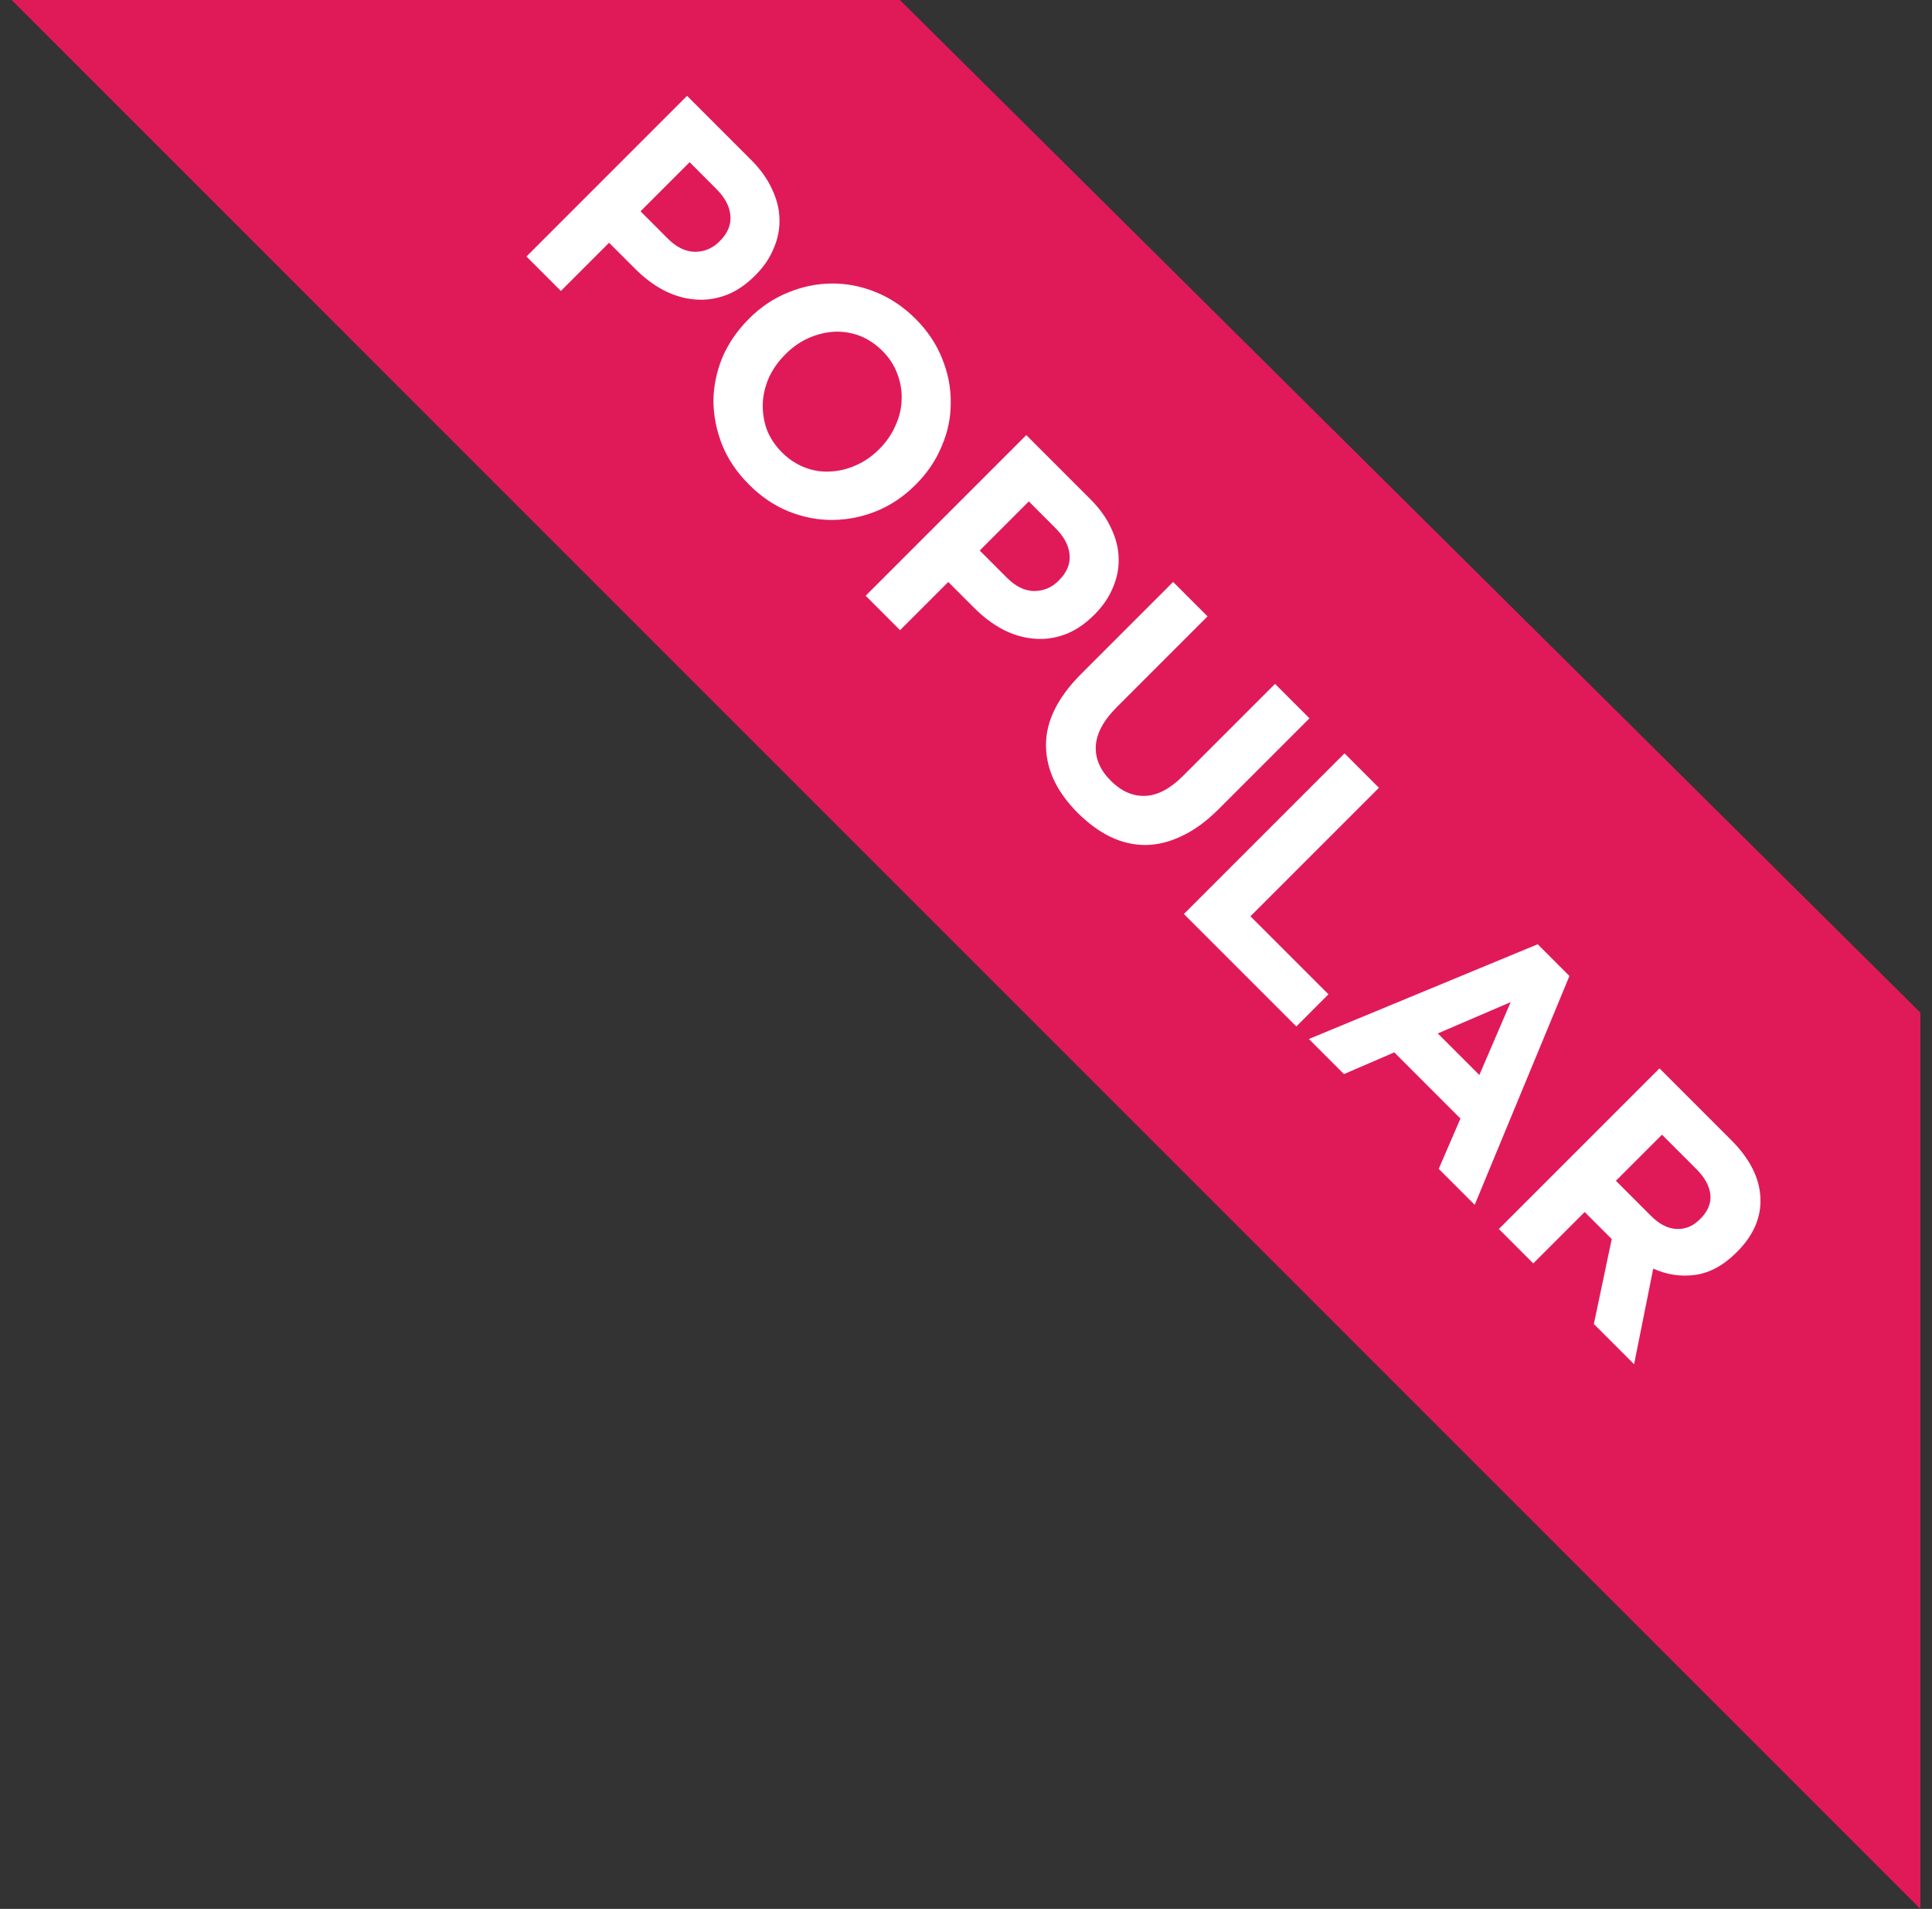 <svg width="83" height="82" viewBox="0 0 83 82" fill="none" xmlns="http://www.w3.org/2000/svg">
<rect x="0" y="0" width="83" height="82" fill="#333333" stroke="none"/>
<path d="M38.66 0L0.5 0L82.5 82V43.5L38.66 0Z" fill="#E01A59"/>
<path d="M32.432 11.843L32.452 11.824C32.807 11.469 33.068 11.086 33.236 10.675C33.416 10.264 33.5 9.841 33.486 9.407C33.479 8.979 33.371 8.549 33.163 8.117C32.967 7.686 32.668 7.268 32.265 6.865L29.518 4.118L22.617 11.019L24.096 12.498L26.166 10.428L27.29 11.551C27.668 11.929 28.069 12.232 28.494 12.46C28.932 12.687 29.375 12.821 29.822 12.86C30.275 12.906 30.723 12.848 31.166 12.687C31.61 12.525 32.032 12.244 32.432 11.843ZM30.905 10.375C30.609 10.671 30.257 10.818 29.849 10.817C29.447 10.809 29.06 10.62 28.689 10.249L27.517 9.077L29.627 6.967L30.769 8.11C31.141 8.481 31.343 8.861 31.377 9.25C31.417 9.645 31.266 10.014 30.925 10.355L30.905 10.375Z" fill="white"/>
<path d="M39.328 20.829L39.348 20.809C39.841 20.316 40.211 19.767 40.459 19.16C40.72 18.554 40.848 17.933 40.844 17.297C40.852 16.661 40.73 16.034 40.479 15.414C40.235 14.789 39.853 14.216 39.334 13.698C38.816 13.179 38.24 12.794 37.608 12.543C36.989 12.292 36.355 12.171 35.706 12.179C35.071 12.188 34.446 12.319 33.833 12.574C33.227 12.822 32.677 13.192 32.184 13.685L32.164 13.705C31.672 14.198 31.295 14.748 31.034 15.354C30.786 15.96 30.657 16.582 30.649 17.217C30.654 17.853 30.778 18.484 31.023 19.109C31.274 19.729 31.659 20.298 32.178 20.816C32.696 21.335 33.265 21.72 33.884 21.971C34.517 22.222 35.151 22.343 35.786 22.335C36.435 22.326 37.063 22.198 37.669 21.95C38.282 21.696 38.835 21.322 39.328 20.829ZM37.762 19.303C37.467 19.599 37.136 19.827 36.771 19.987C36.418 20.147 36.054 20.236 35.678 20.254C35.308 20.279 34.942 20.222 34.581 20.084C34.219 19.946 33.891 19.73 33.597 19.436C33.296 19.135 33.077 18.803 32.939 18.442C32.814 18.081 32.757 17.708 32.769 17.326C32.786 16.949 32.876 16.578 33.036 16.213C33.203 15.854 33.434 15.527 33.73 15.231L33.75 15.211C34.045 14.915 34.37 14.688 34.722 14.527C35.087 14.367 35.455 14.274 35.825 14.25C36.201 14.232 36.567 14.289 36.922 14.42C37.283 14.558 37.614 14.778 37.915 15.079C38.21 15.373 38.423 15.704 38.554 16.072C38.692 16.434 38.752 16.802 38.734 17.179C38.722 17.562 38.633 17.933 38.466 18.291C38.306 18.657 38.078 18.987 37.782 19.283L37.762 19.303Z" fill="white"/>
<path d="M47.004 26.415L47.024 26.395C47.379 26.041 47.64 25.658 47.808 25.247C47.988 24.836 48.072 24.413 48.058 23.979C48.05 23.551 47.943 23.121 47.734 22.689C47.539 22.257 47.24 21.84 46.836 21.436L44.09 18.69L37.189 25.591L38.668 27.07L40.738 25L41.862 26.123C42.239 26.501 42.641 26.803 43.066 27.031C43.504 27.259 43.946 27.393 44.393 27.432C44.847 27.478 45.295 27.42 45.738 27.259C46.181 27.097 46.603 26.816 47.004 26.415ZM45.477 24.947C45.181 25.243 44.829 25.39 44.42 25.389C44.018 25.381 43.632 25.192 43.26 24.82L42.089 23.649L44.199 21.539L45.341 22.682C45.712 23.053 45.915 23.433 45.949 23.822C45.989 24.217 45.838 24.585 45.496 24.927L45.477 24.947Z" fill="white"/>
<path d="M52.362 34.75L56.256 30.856L54.777 29.377L50.824 33.33C50.272 33.882 49.73 34.168 49.197 34.188C48.665 34.208 48.172 33.991 47.718 33.536C47.263 33.082 47.049 32.585 47.076 32.047C47.109 31.502 47.408 30.946 47.973 30.381L51.877 26.477L50.398 24.998L46.455 28.942C45.436 29.96 44.93 30.985 44.936 32.017C44.942 33.048 45.396 34.015 46.298 34.917C46.747 35.365 47.215 35.709 47.705 35.949C48.202 36.183 48.706 36.299 49.218 36.299C49.737 36.292 50.258 36.162 50.78 35.909C51.309 35.662 51.836 35.276 52.362 34.75Z" fill="white"/>
<path d="M55.691 44.093L57.071 42.712L53.72 39.361L59.24 33.84L57.762 32.362L50.861 39.263L55.691 44.093Z" fill="white"/>
<path d="M63.354 51.756L67.424 41.925L66.061 40.562L56.23 44.632L57.737 46.139L59.9 45.206L62.742 48.048L61.809 50.21L63.354 51.756ZM63.554 46.179L61.768 44.393L64.899 43.048L63.554 46.179Z" fill="white"/>
<path d="M70.201 58.603L71.024 54.496C71.617 54.761 72.219 54.85 72.83 54.764C73.454 54.678 74.045 54.356 74.603 53.797L74.623 53.778C75.339 53.061 75.674 52.279 75.627 51.43C75.586 50.587 75.166 49.766 74.365 48.965L71.293 45.893L64.392 52.794L65.871 54.272L68.079 52.064L69.241 53.226L68.473 56.875L70.201 58.603ZM73.026 52.378C72.731 52.674 72.395 52.812 72.019 52.791C71.65 52.776 71.282 52.586 70.918 52.221L69.42 50.723L71.401 48.742L72.87 50.211C73.235 50.576 73.438 50.943 73.478 51.312C73.519 51.681 73.375 52.03 73.046 52.359L73.026 52.378Z" fill="white"/>
</svg>
